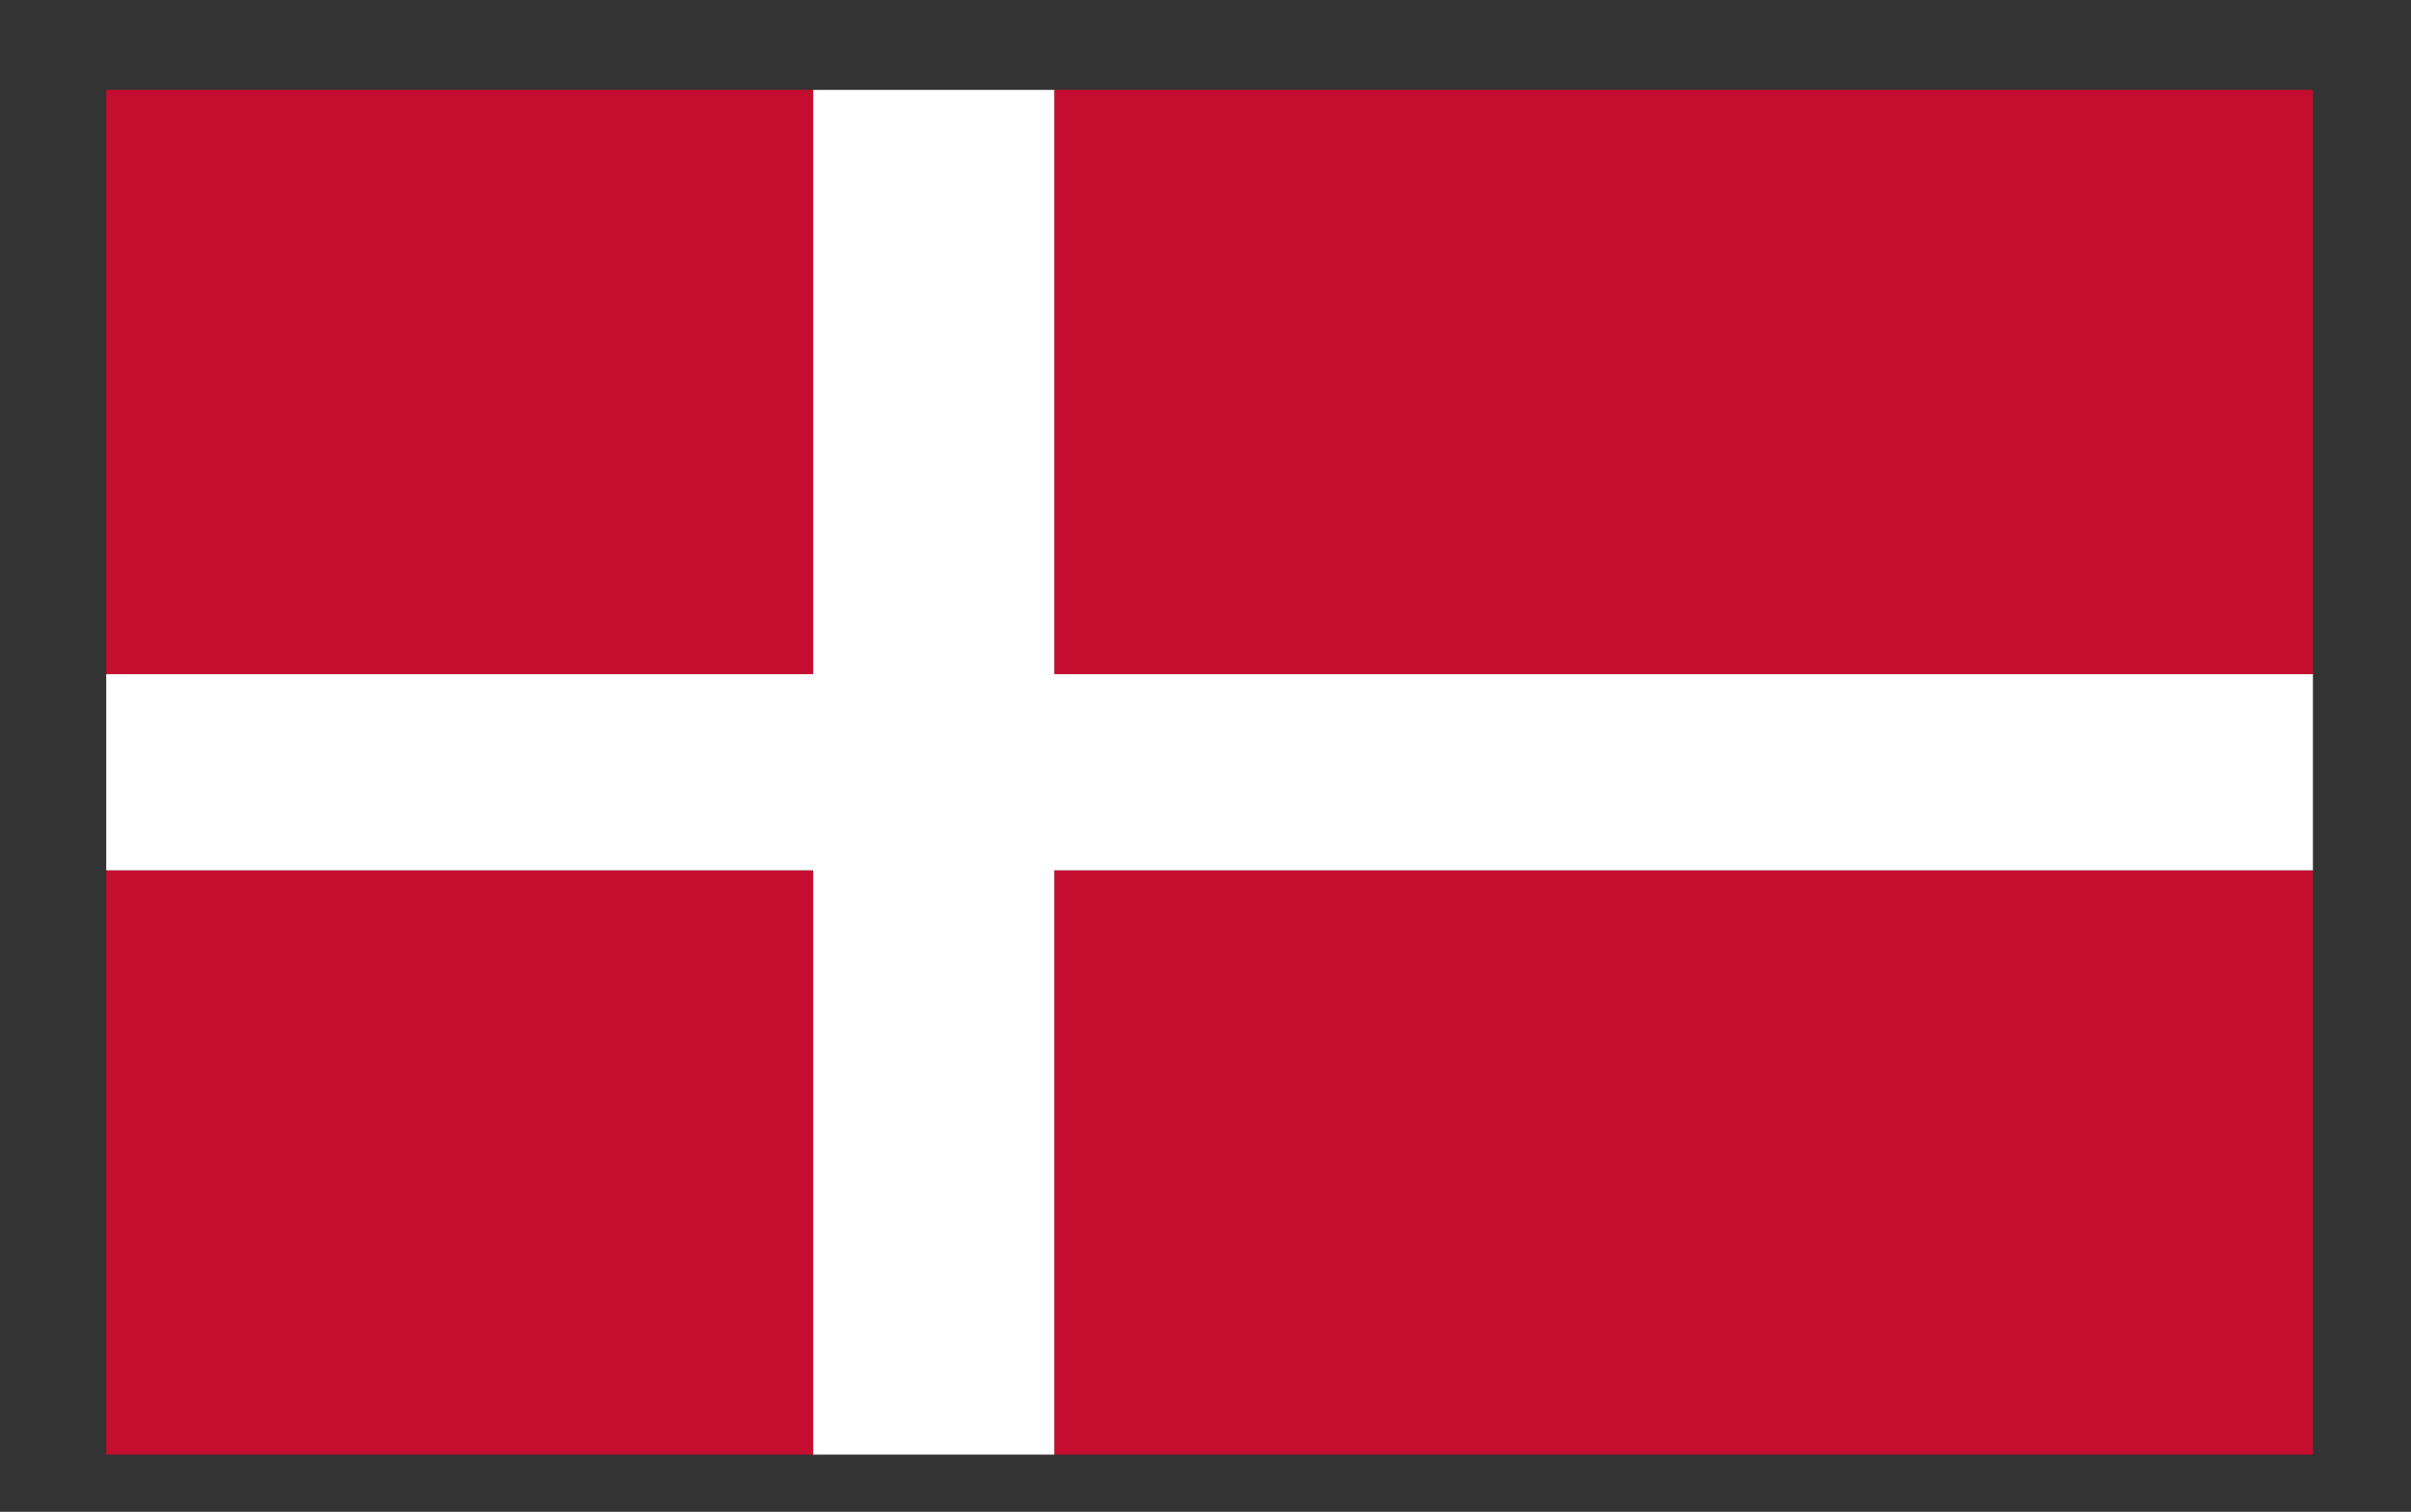 <?xml version="1.0" encoding="utf-8"?>
<!-- Generator: Adobe Illustrator 23.0.0, SVG Export Plug-In . SVG Version: 6.00 Build 0)  -->
<svg version="1.1" id="Layer_1" xmlns="http://www.w3.org/2000/svg" xmlns:xlink="http://www.w3.org/1999/xlink" x="0px" y="0px"
	 viewBox="0 0 59 37" style="enable-background:new 0 0 59 37;" xml:space="preserve">
<rect x="0" y="0" width="59" height="37" fill="#333333" stroke="none"/>
<style type="text/css">
	.st0{fill:#C50D2F;}
	.st1{fill:#FFFFFF;}
</style>
<g>
	<g>
		<rect x="25.8" y="2.2" class="st0" width="30.8" height="14.4"/>
		<rect x="2.6" y="21.3" class="st0" width="17.4" height="14.3"/>
		<rect x="2.6" y="2.2" class="st0" width="17.4" height="14.4"/>
		<rect x="25.8" y="21.3" class="st0" width="30.8" height="14.3"/>
	</g>
	<polygon class="st1" points="56.6,16.5 56.6,21.3 25.8,21.3 25.8,35.6 19.9,35.6 19.9,21.3 2.6,21.3 2.6,16.5 19.9,16.5 19.9,2.2 
		25.8,2.2 25.8,16.5 	"/>
</g>
</svg>
